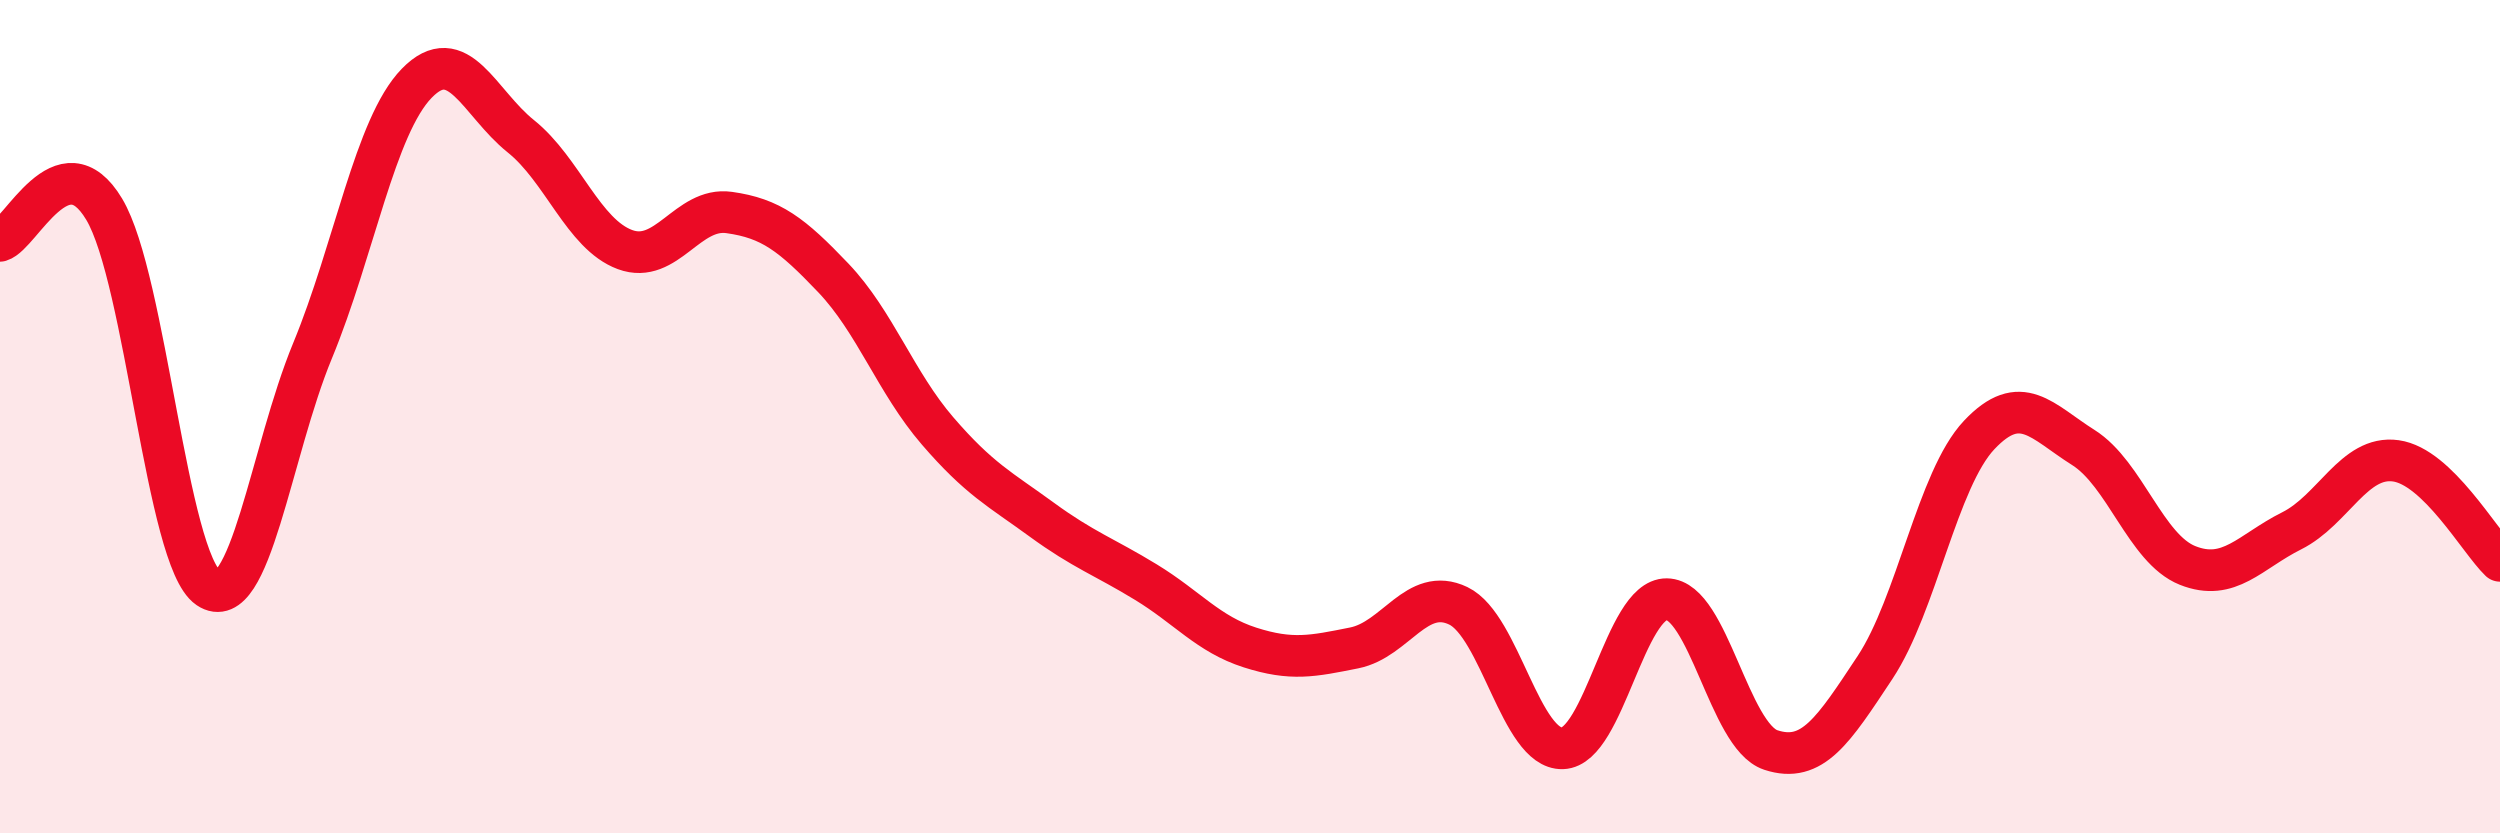 
    <svg width="60" height="20" viewBox="0 0 60 20" xmlns="http://www.w3.org/2000/svg">
      <path
        d="M 0,5.78 C 0.5,5.63 1.5,3.35 2.5,5.02 C 3.5,6.69 4,13.43 5,14.11 C 6,14.79 6.5,10.84 7.5,8.42 C 8.5,6 9,3.03 10,2 C 11,0.97 11.5,2.47 12.5,3.27 C 13.5,4.07 14,5.62 15,5.99 C 16,6.36 16.5,4.96 17.5,5.1 C 18.5,5.24 19,5.62 20,6.67 C 21,7.72 21.5,9.18 22.5,10.34 C 23.5,11.5 24,11.74 25,12.47 C 26,13.2 26.5,13.36 27.5,13.97 C 28.5,14.58 29,15.22 30,15.54 C 31,15.86 31.5,15.75 32.5,15.55 C 33.5,15.35 34,14.06 35,14.54 C 36,15.02 36.5,17.99 37.5,17.96 C 38.5,17.93 39,14.37 40,14.38 C 41,14.39 41.5,17.67 42.5,18 C 43.5,18.33 44,17.53 45,16.02 C 46,14.51 46.5,11.5 47.5,10.44 C 48.5,9.38 49,10.11 50,10.74 C 51,11.37 51.5,13.17 52.5,13.57 C 53.5,13.97 54,13.24 55,12.74 C 56,12.24 56.5,10.92 57.5,11.06 C 58.5,11.2 59.5,12.98 60,13.46L60 20L0 20Z"
        fill="#EB0A25"
        opacity="0.1"
        stroke-linecap="round"
        stroke-linejoin="round"
      />
      <path
        d="M 0,5.78 C 0.5,5.63 1.5,3.35 2.5,5.02 C 3.5,6.69 4,13.43 5,14.11 C 6,14.79 6.5,10.84 7.5,8.42 C 8.5,6 9,3.03 10,2 C 11,0.97 11.5,2.47 12.5,3.27 C 13.5,4.07 14,5.62 15,5.99 C 16,6.36 16.5,4.96 17.5,5.1 C 18.5,5.24 19,5.62 20,6.67 C 21,7.72 21.5,9.18 22.5,10.34 C 23.5,11.5 24,11.74 25,12.47 C 26,13.2 26.5,13.36 27.5,13.97 C 28.5,14.58 29,15.22 30,15.54 C 31,15.86 31.5,15.75 32.5,15.55 C 33.5,15.35 34,14.06 35,14.54 C 36,15.02 36.5,17.99 37.5,17.96 C 38.5,17.93 39,14.37 40,14.38 C 41,14.39 41.5,17.67 42.5,18 C 43.5,18.33 44,17.53 45,16.02 C 46,14.51 46.5,11.5 47.5,10.44 C 48.5,9.38 49,10.11 50,10.74 C 51,11.37 51.5,13.17 52.5,13.57 C 53.5,13.97 54,13.24 55,12.74 C 56,12.24 56.5,10.92 57.5,11.06 C 58.5,11.2 59.5,12.98 60,13.46"
        stroke="#EB0A25"
        stroke-width="1"
        fill="none"
        stroke-linecap="round"
        stroke-linejoin="round"
      />
    </svg>
  